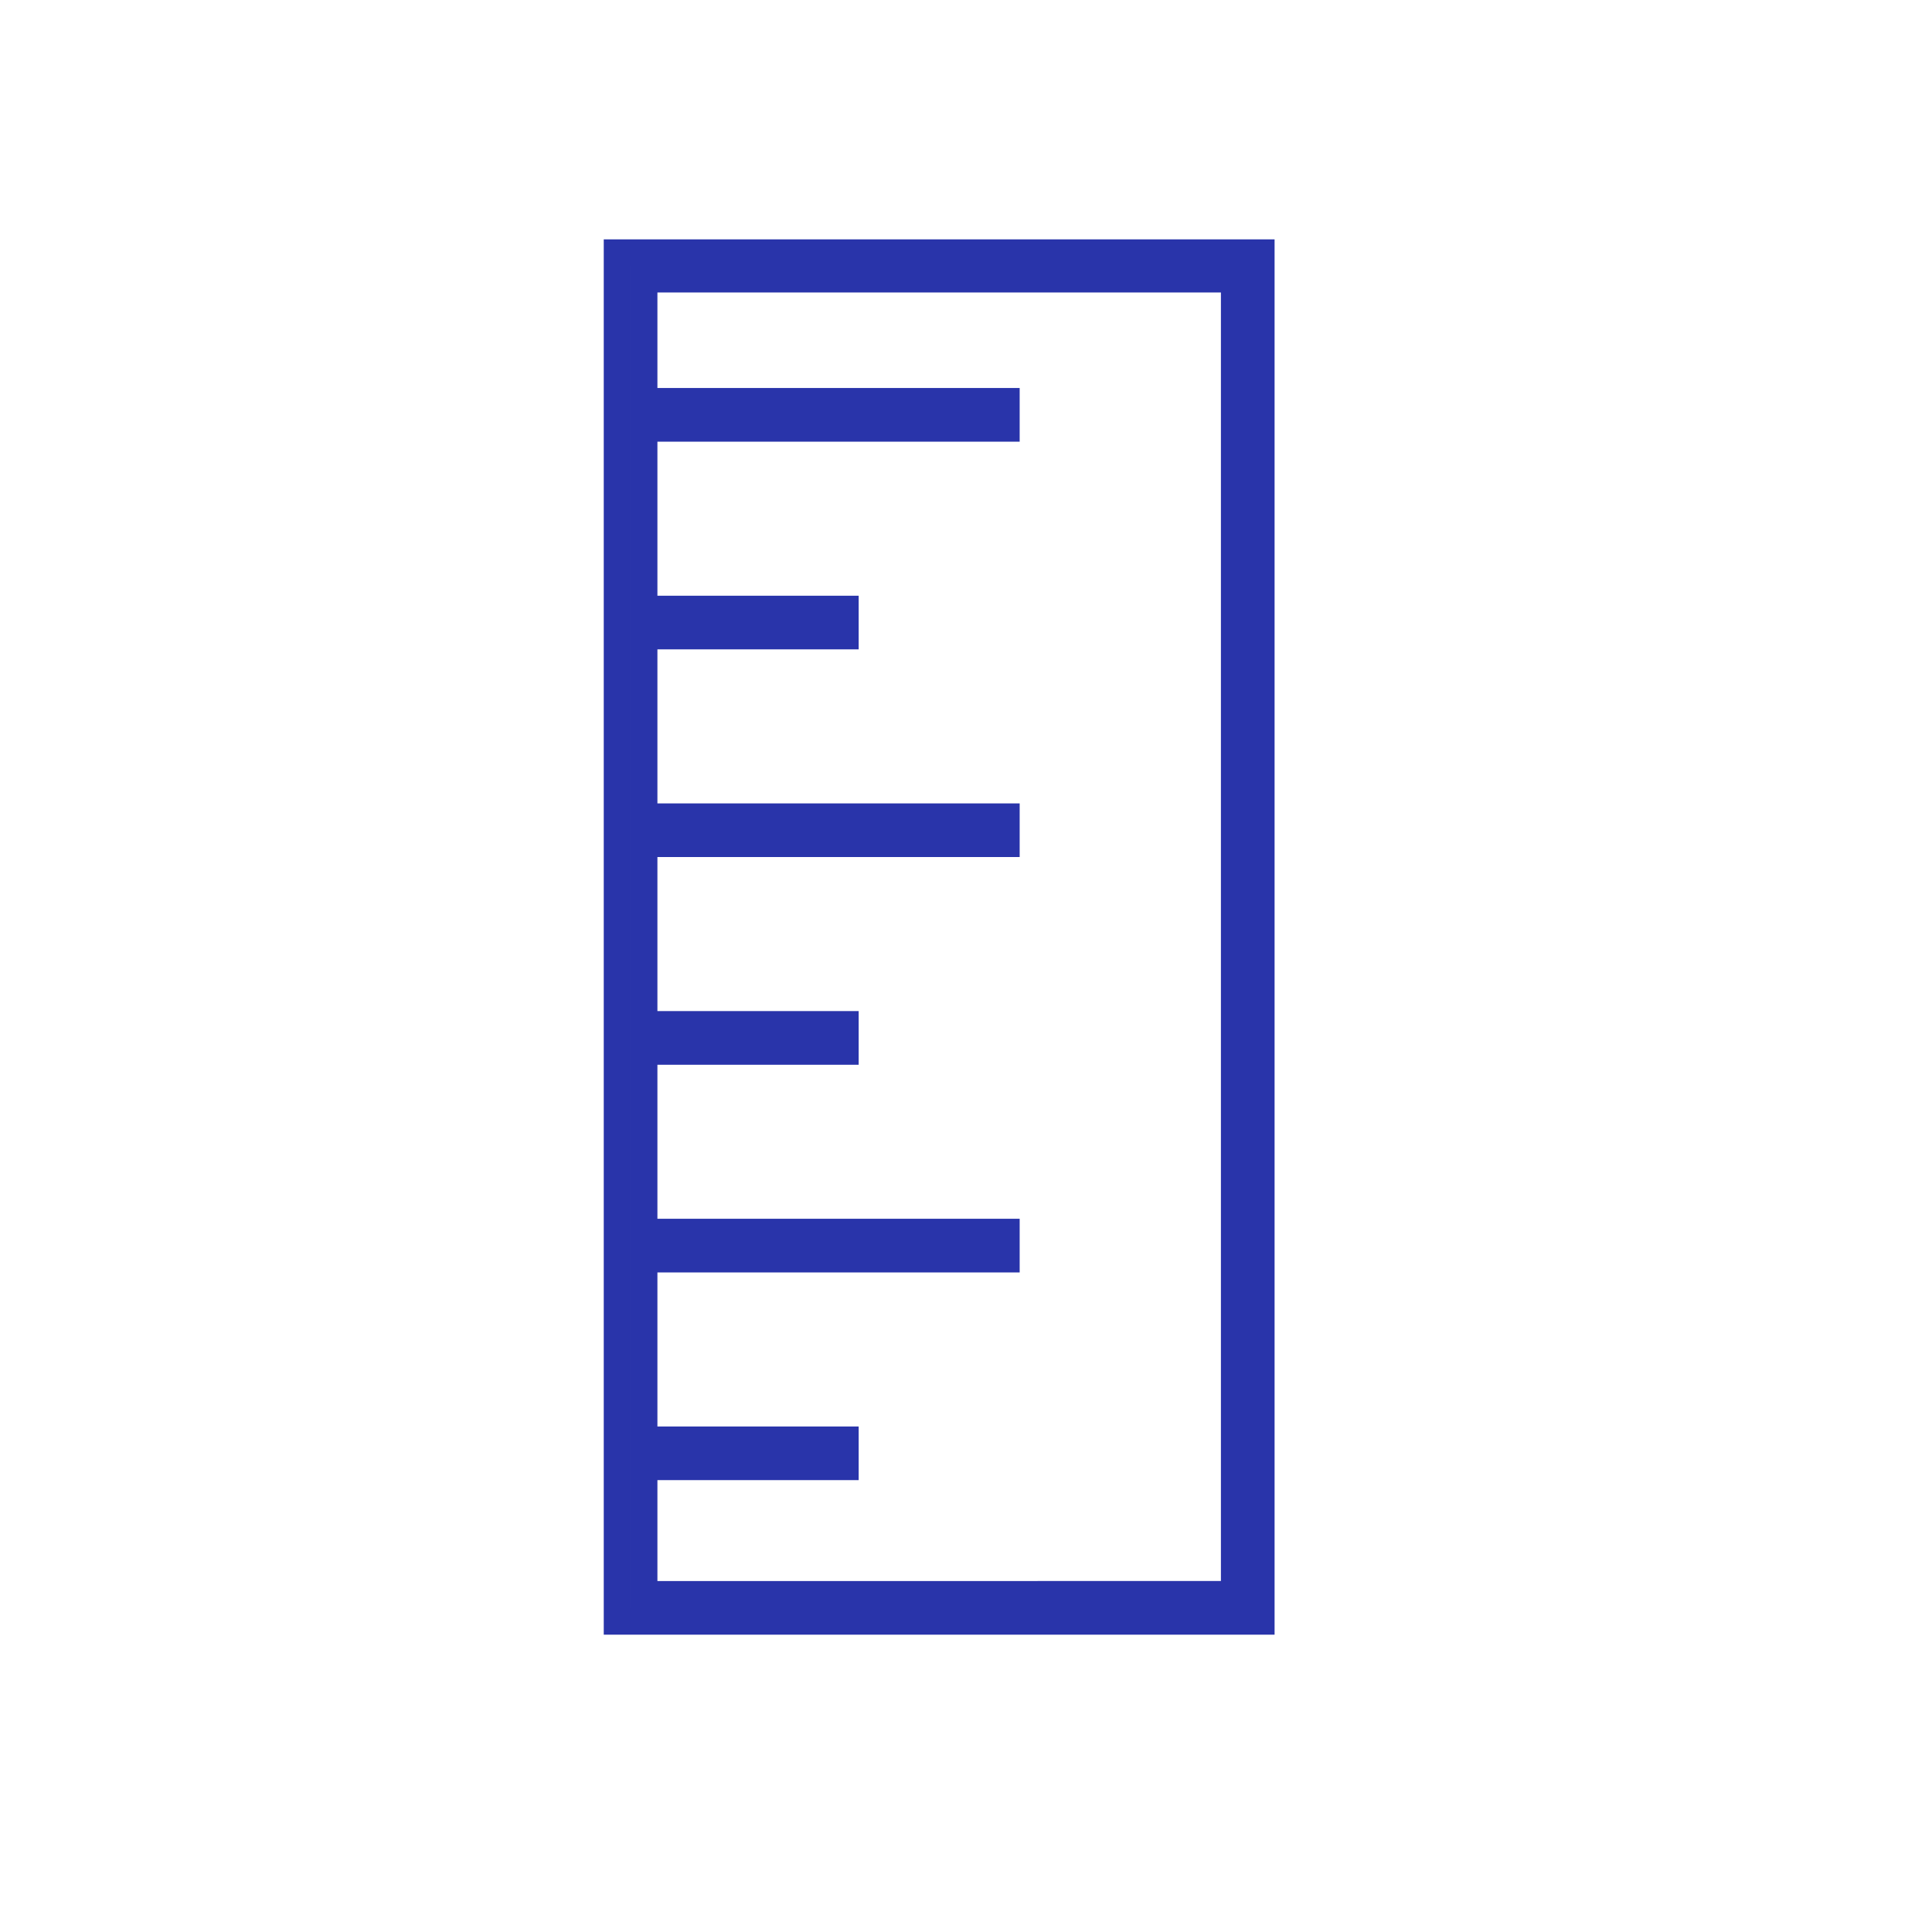 <svg xmlns="http://www.w3.org/2000/svg" viewBox="0 0 72 72" style="fill:none;stroke:#2934aa;"><path d="M23 9.42v51h24v-51H23Zm23 50H24v-4.76h7.5v-1H24v-6.74h13.5v-1H24v-6.74h7.5v-1H24v-6.74h13.5v-1H24V23.7h7.5v-1H24v-6.74h13.5v-1H24V10.4h22v49.02Z"/></svg>
